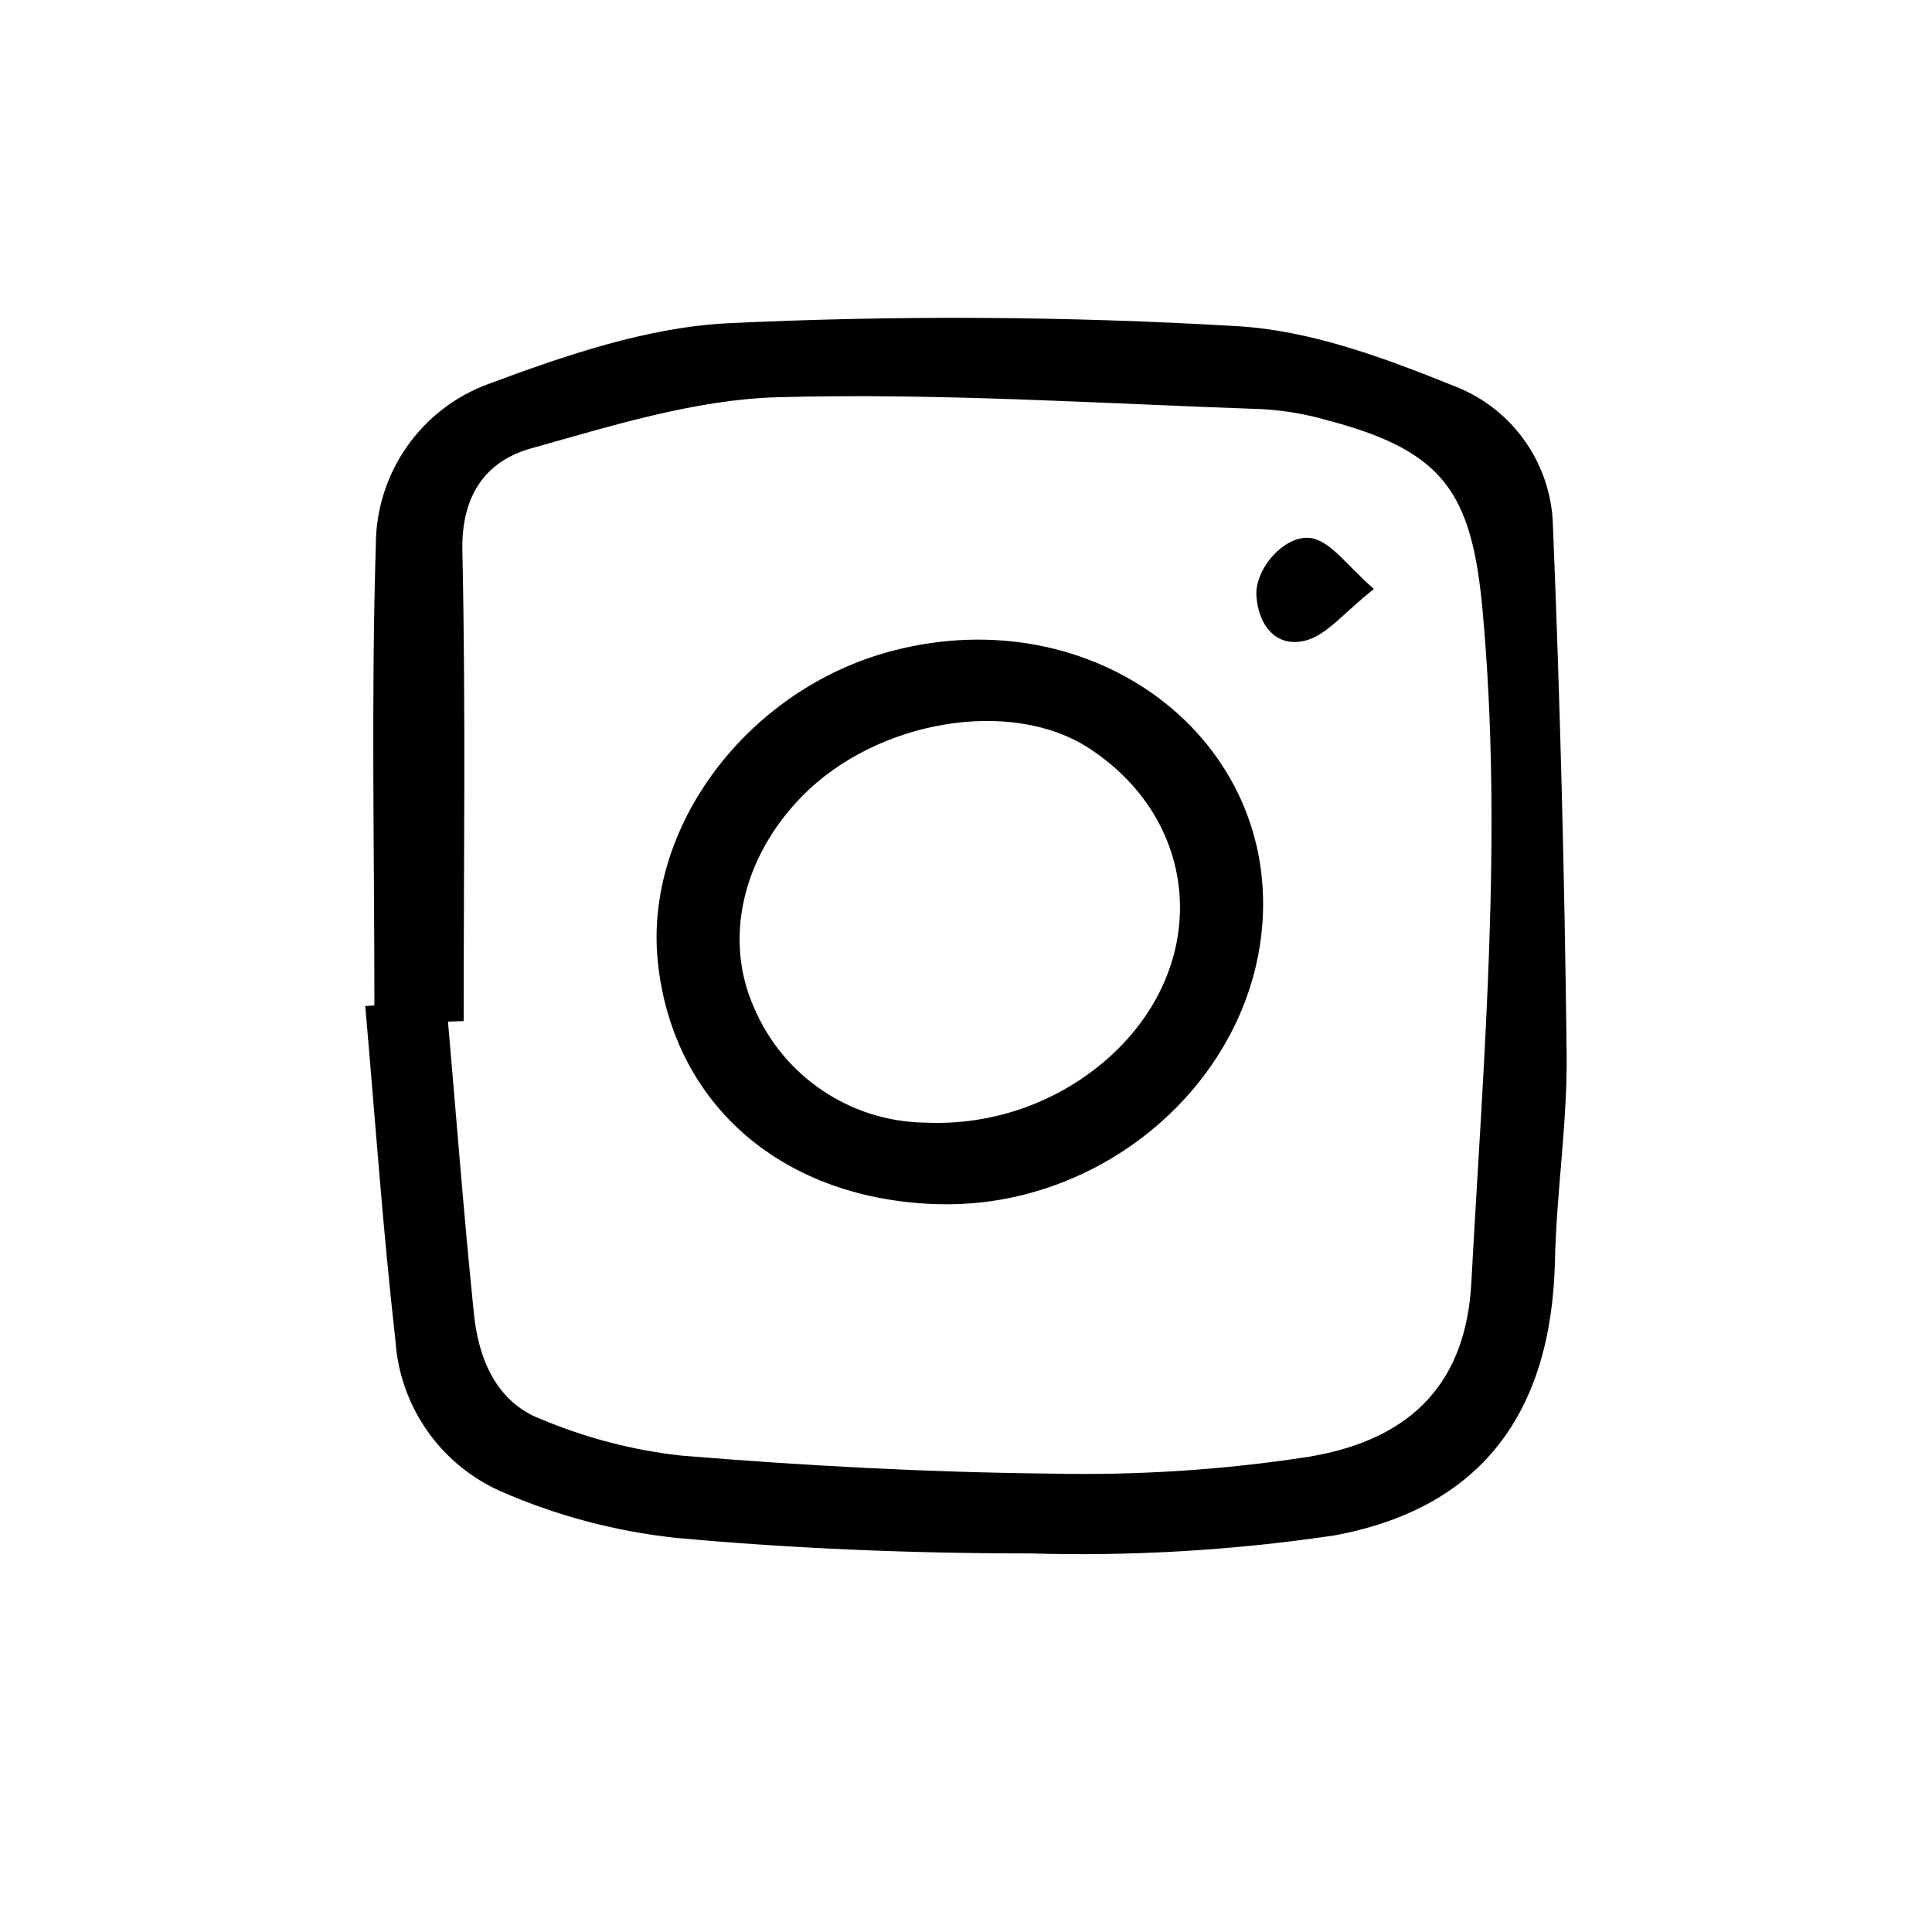 <?xml version="1.0" encoding="UTF-8"?> <svg xmlns="http://www.w3.org/2000/svg" viewBox="0 0 100 100" fill-rule="evenodd"><path d="m19.379 52.039c0-7.945-0.172-15.898 0.074-23.836 0.008-3.715 2.324-7.039 5.816-8.324 3.988-1.484 8.219-2.938 12.406-3.148h-0.004c8.785-0.418 17.59-0.367 26.367 0.152 3.844 0.219 7.723 1.68 11.352 3.148h0.004c2.965 1.191 4.93 4.043 4.988 7.238 0.371 9.102 0.605 18.207 0.707 27.316 0.039 3.555-0.527 7.113-0.605 10.676-0.176 7.856-3.812 12.859-11.562 14.238l-0.004-0.004c-5.156 0.758-10.371 1.062-15.582 0.91-6.133 0-12.281-0.246-18.387-0.809h0.004c-3.109-0.336-6.152-1.145-9.016-2.398-3.137-1.383-5.242-4.394-5.469-7.812-0.652-5.754-1.055-11.539-1.562-17.312zm4.621 0.812-0.812 0.027c0.438 5.035 0.824 10.074 1.34 15.102 0.234 2.316 1.129 4.535 3.398 5.445v-0.004c2.344 0.996 4.824 1.645 7.359 1.922 6.359 0.523 12.746 0.867 19.125 0.93h-0.004c4.473 0.098 8.945-0.191 13.363-0.875 5.5-0.926 8.117-4.019 8.387-9 0.629-11.59 1.645-23.168 0.582-34.801-0.555-6.078-2-8.227-7.91-9.812v0.004c-1.113-0.332-2.262-0.535-3.422-0.609-8.375-0.289-16.762-0.848-25.125-0.621-4.293 0.117-8.602 1.477-12.801 2.652-2.356 0.66-3.609 2.457-3.547 5.285 0.176 8.117 0.066 16.234 0.066 24.355zm24.645 9.48c-8.062-0.191-13.789-5.094-14.59-12.484-0.758-7.012 4.629-14.188 12.121-16.156 10.5-2.758 20.172 4.602 19.125 14.555-0.836 7.953-8.32 14.281-16.66 14.082zm-0.719-4.219v-0.004c3.332 0.145 6.598-0.961 9.156-3.098 5.606-4.715 5.258-12.383-0.707-16.277-4.035-2.637-11-1.469-14.871 2.492-3.066 3.137-4.074 7.379-2.461 10.961 1.527 3.562 5.008 5.883 8.879 5.922zm20.102-30.223c-1.363-0.395-3.09 1.465-2.996 2.953 0.102 1.547 1.035 2.699 2.543 2.312 1.105-0.281 1.988-1.449 3.539-2.668-1.41-1.234-2.133-2.324-3.086-2.598z"></path></svg> 